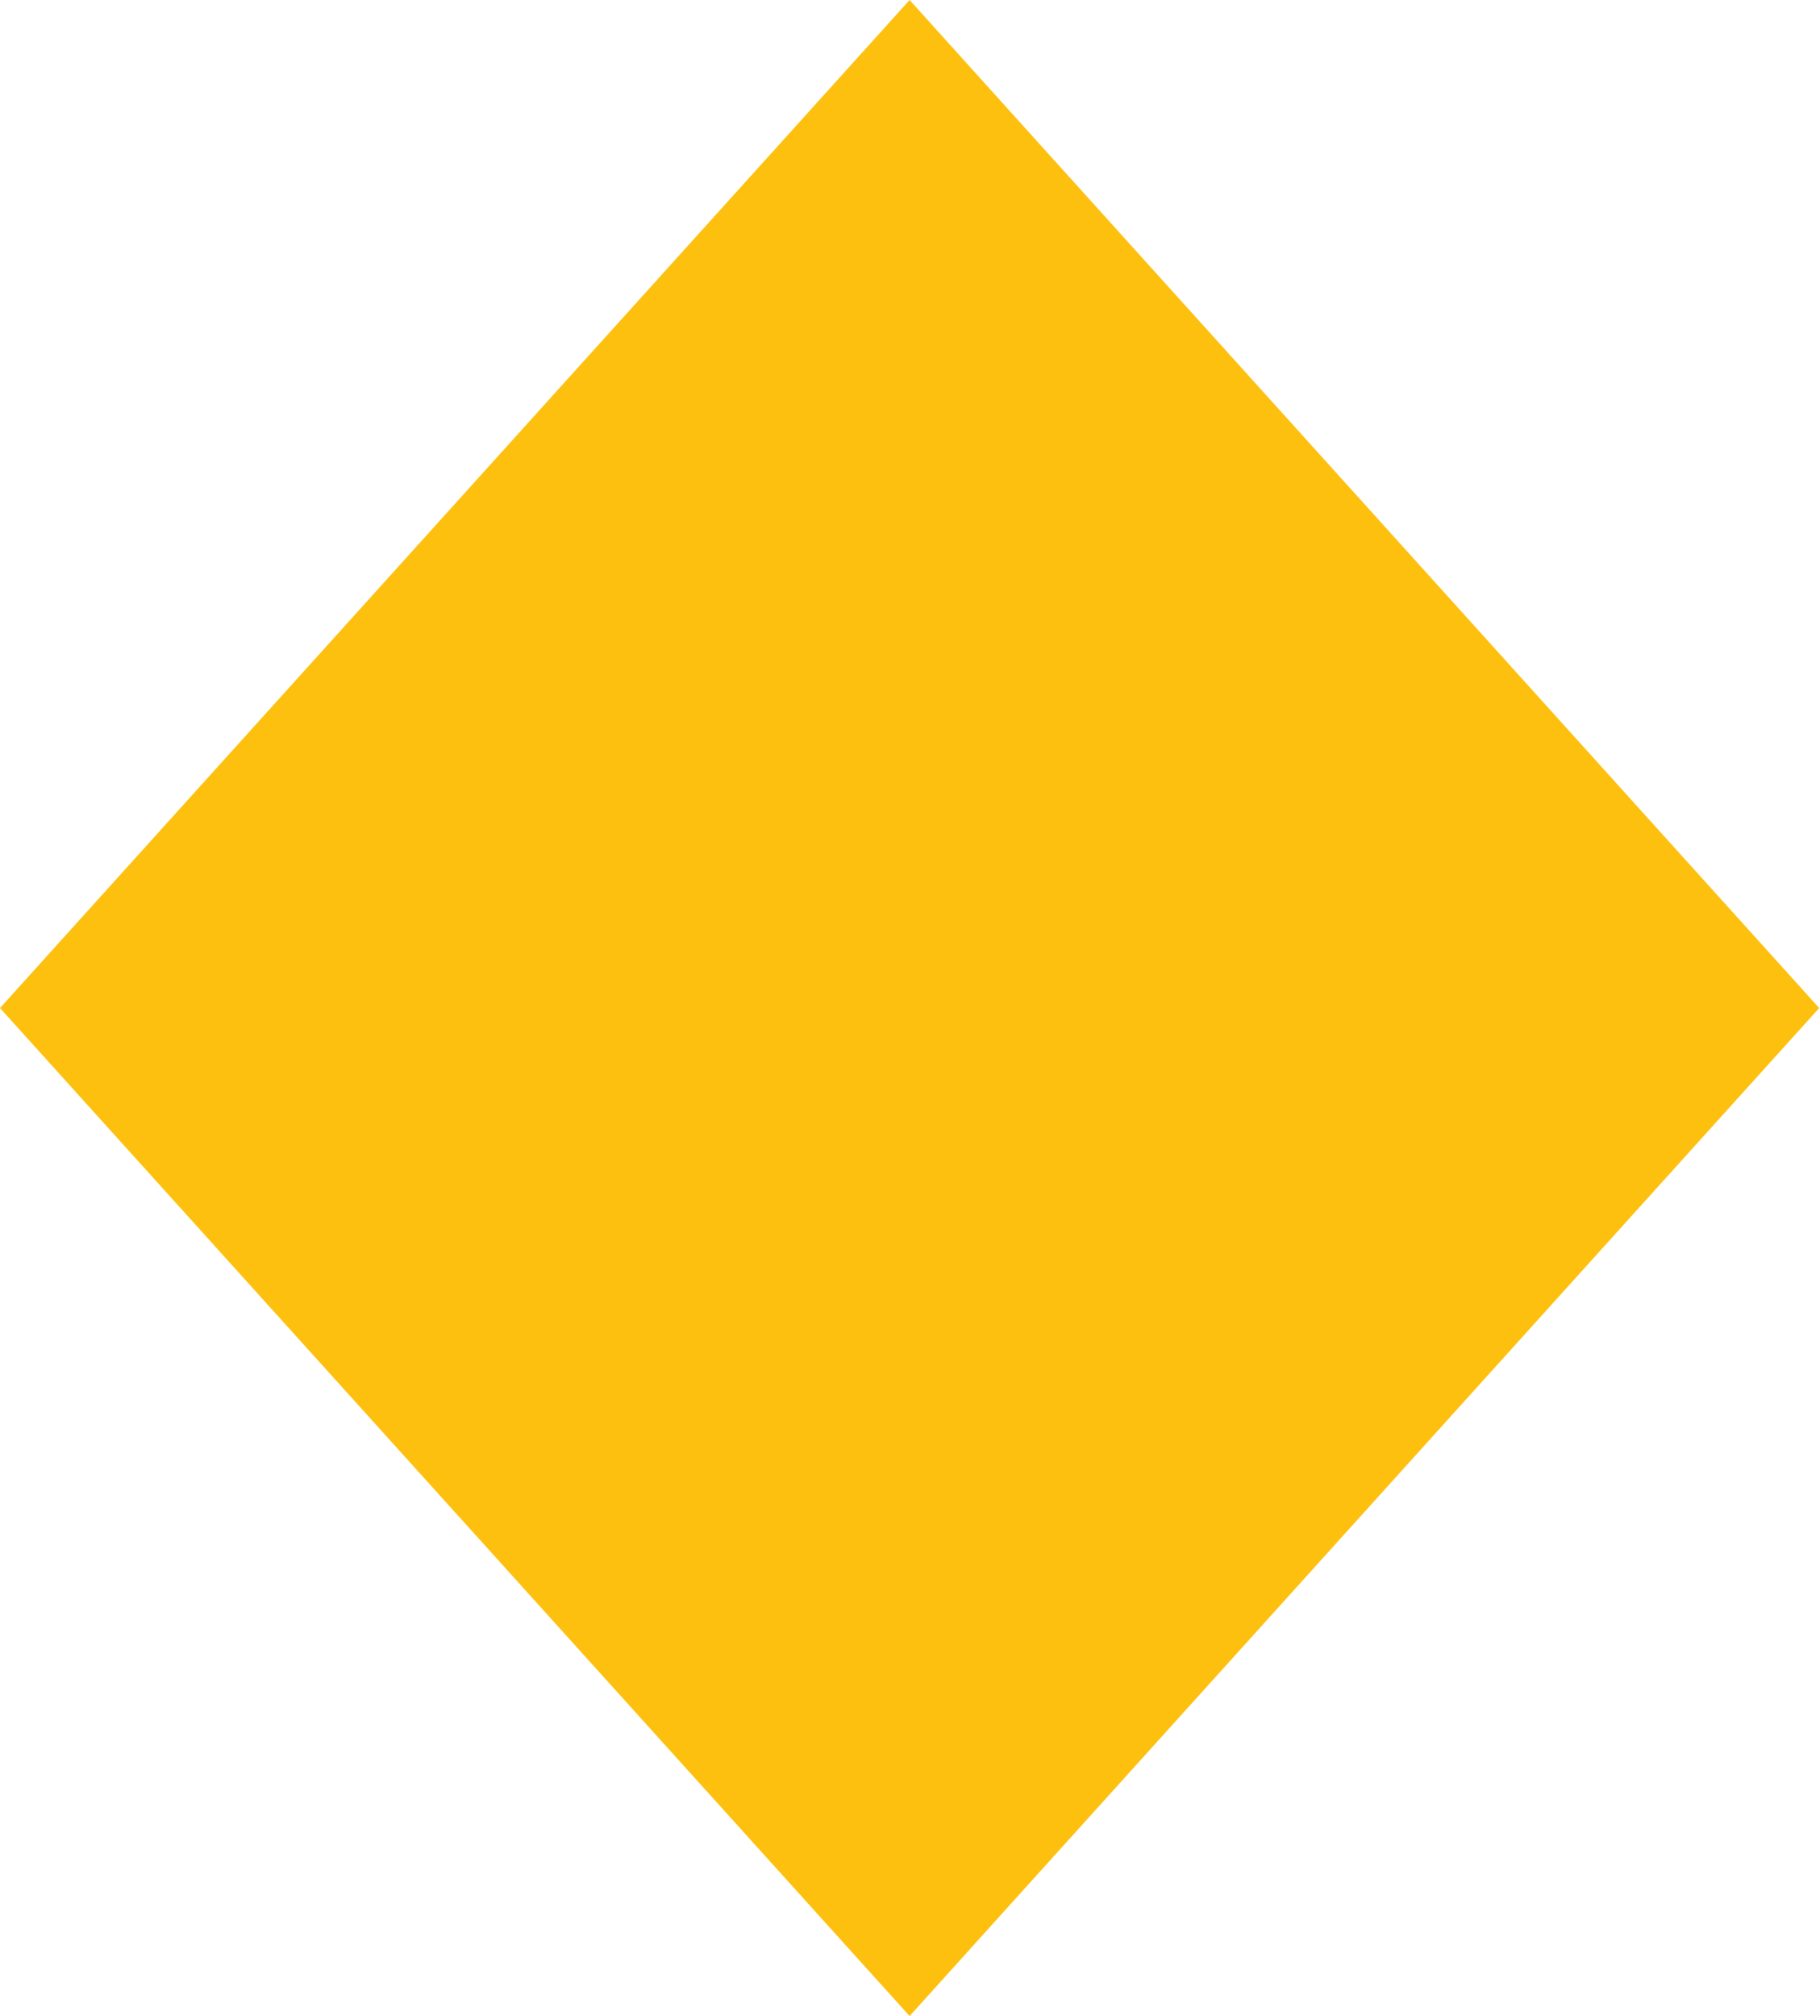 <svg xmlns="http://www.w3.org/2000/svg" version="1.1" xmlns:xlink="http://www.w3.org/1999/xlink" xmlns:svgjs="http://svgjs.dev/svgjs" width="223.9" height="248"><svg id="SvgjsSvg1040" xmlns="http://www.w3.org/2000/svg" version="1.1" xmlns:xlink="http://www.w3.org/1999/xlink" viewBox="0 0 223.9 248">
  <!-- Generator: Adobe Illustrator 29.2.1, SVG Export Plug-In . SVG Version: 2.1.0 Build 116)  -->
  <defs>
    <style>
      .st0 {
        fill: #fec00f;
      }

      .st1 {
        display: none;
      }

      .st2 {
        fill: #000b46;
      }
    </style>
  </defs>
  <path class="st0" d="M111.9,248L0,124,111.9,0l111.9,124-111.9,124Z"></path>
  <g class="st1">
    <path class="st2" d="M102.9,132.9c-.8,2.9-1.9,5.4-3.4,7.7-1.5,2.2-3.3,4.1-5.5,5.6s-4.6,2.6-7.2,3.4c-2.7.8-5.6,1.1-8.8,1.1s-6.2-.4-8.8-1.1c-2.7-.7-5-1.9-7.1-3.4s-3.9-3.4-5.4-5.6c-1.5-2.2-2.6-4.8-3.4-7.7-.8-2.9-1.1-6.1-1.1-9.6s.4-6.7,1.2-9.4c.8-2.8,2-5.2,3.5-7.3,1.5-2.1,3.3-3.8,5.5-5.2,2.1-1.4,4.5-2.4,7.1-3,2.6-.6,5.5-.9,8.5-.9s7.3.5,10.5,1.5,6,2.6,8.3,4.8c2.3,2.2,4.1,4.9,5.4,8.1s1.9,7.1,1.9,11.5c0,3.4-.4,6.6-1.2,9.5ZM83.4,137.7c1.5-.7,2.8-1.6,3.8-2.9,1.1-1.3,1.8-2.9,2.4-4.7.5-1.9.8-4,.8-6.4s-.3-4.5-.8-6.3-1.3-3.4-2.4-4.6c-1.1-1.3-2.3-2.2-3.9-2.7-1.5-.5-3.3-.8-5.4-.8s-3.7.3-5.3.8c-1.6.5-2.9,1.5-3.9,2.7s-1.8,2.8-2.4,4.6c-.6,1.8-.9,4-.9,6.4s.3,4.6.8,6.5c.5,1.8,1.3,3.4,2.4,4.7,1,1.3,2.3,2.2,3.9,2.9,1.6.6,3.4,1,5.3,1,2.3-.2,4.1-.5,5.6-1.2h0Z"></path>
    <path class="st2" d="M159,122.8c0,2.5,0,4.9-.1,7.2,0,2.3-.1,4.5-.2,6.6-.1,2.1-.1,4.3-.1,6.4s-.1,4.4-.2,6.8h13.3c-.1-3.7-.2-7.6-.3-11.6s-.1-8.8-.1-14.2,0-10.5.1-14.5.1-7.8.1-11.2h-15.8c-.6,1.2-1.3,2.8-2,4.7-.7,1.9-1.5,3.9-2.4,6.1s-1.8,4.5-2.8,7-2,4.9-3.1,7.4c-.4,1.1-.8,2.3-1.3,3.5s-.9,2.5-1.4,3.9c-.1.2-.1.3-.2.5h-.2c0-.2-.1-.3-.2-.5-.4-1.4-.9-2.7-1.3-4-.5-1.3-.9-2.4-1.5-3.5-1-2.6-2-5.1-3-7.6s-1.9-4.8-2.8-7c-.9-2.2-1.7-4.2-2.4-6s-1.4-3.4-2-4.6h-17.3c0,3.4,0,7.1,0,11.2v28.7c0,4,0,7.9-.2,11.6h12.3c0-2.3,0-4.6-.2-6.8s0-4.4-.2-6.5c0-2.2,0-4.4,0-6.6v-7.2c0-1.5,0-2.9,0-4.4,0-1.5,0-2.9-.2-4.4,0-1,0-2,0-3h.3c.2.8.5,1.7.8,2.5.5,1.5.9,2.9,1.4,4.4.5,1.4,1,2.7,1.5,3.9.2.8.7,2,1.3,3.6.7,1.6,1.4,3.6,2.3,5.7.9,2.2,1.8,4.4,2.7,6.8,1,2.3,1.9,4.6,2.7,6.7.9,2.1,1.6,3.9,2.3,5.4h5.8c.5-1.3,1.3-3,2.1-5,.9-2,1.8-4.1,2.7-6.3s1.8-4.4,2.6-6.5,1.6-4,2.2-5.7c.7-1.7,1.2-3,1.5-3.9.5-1.1.9-2.4,1.3-3.8.4-1.4.9-2.9,1.3-4.4.3-1,.6-2,.9-3h.4c-.1,2-.1,3.9-.2,5.9,0,1.9,0,3.9,0,5.7h0Z"></path>
  </g>
</svg><style>@media (prefers-color-scheme: light) { :root { filter: none; } }
@media (prefers-color-scheme: dark) { :root { filter: none; } }
</style></svg>